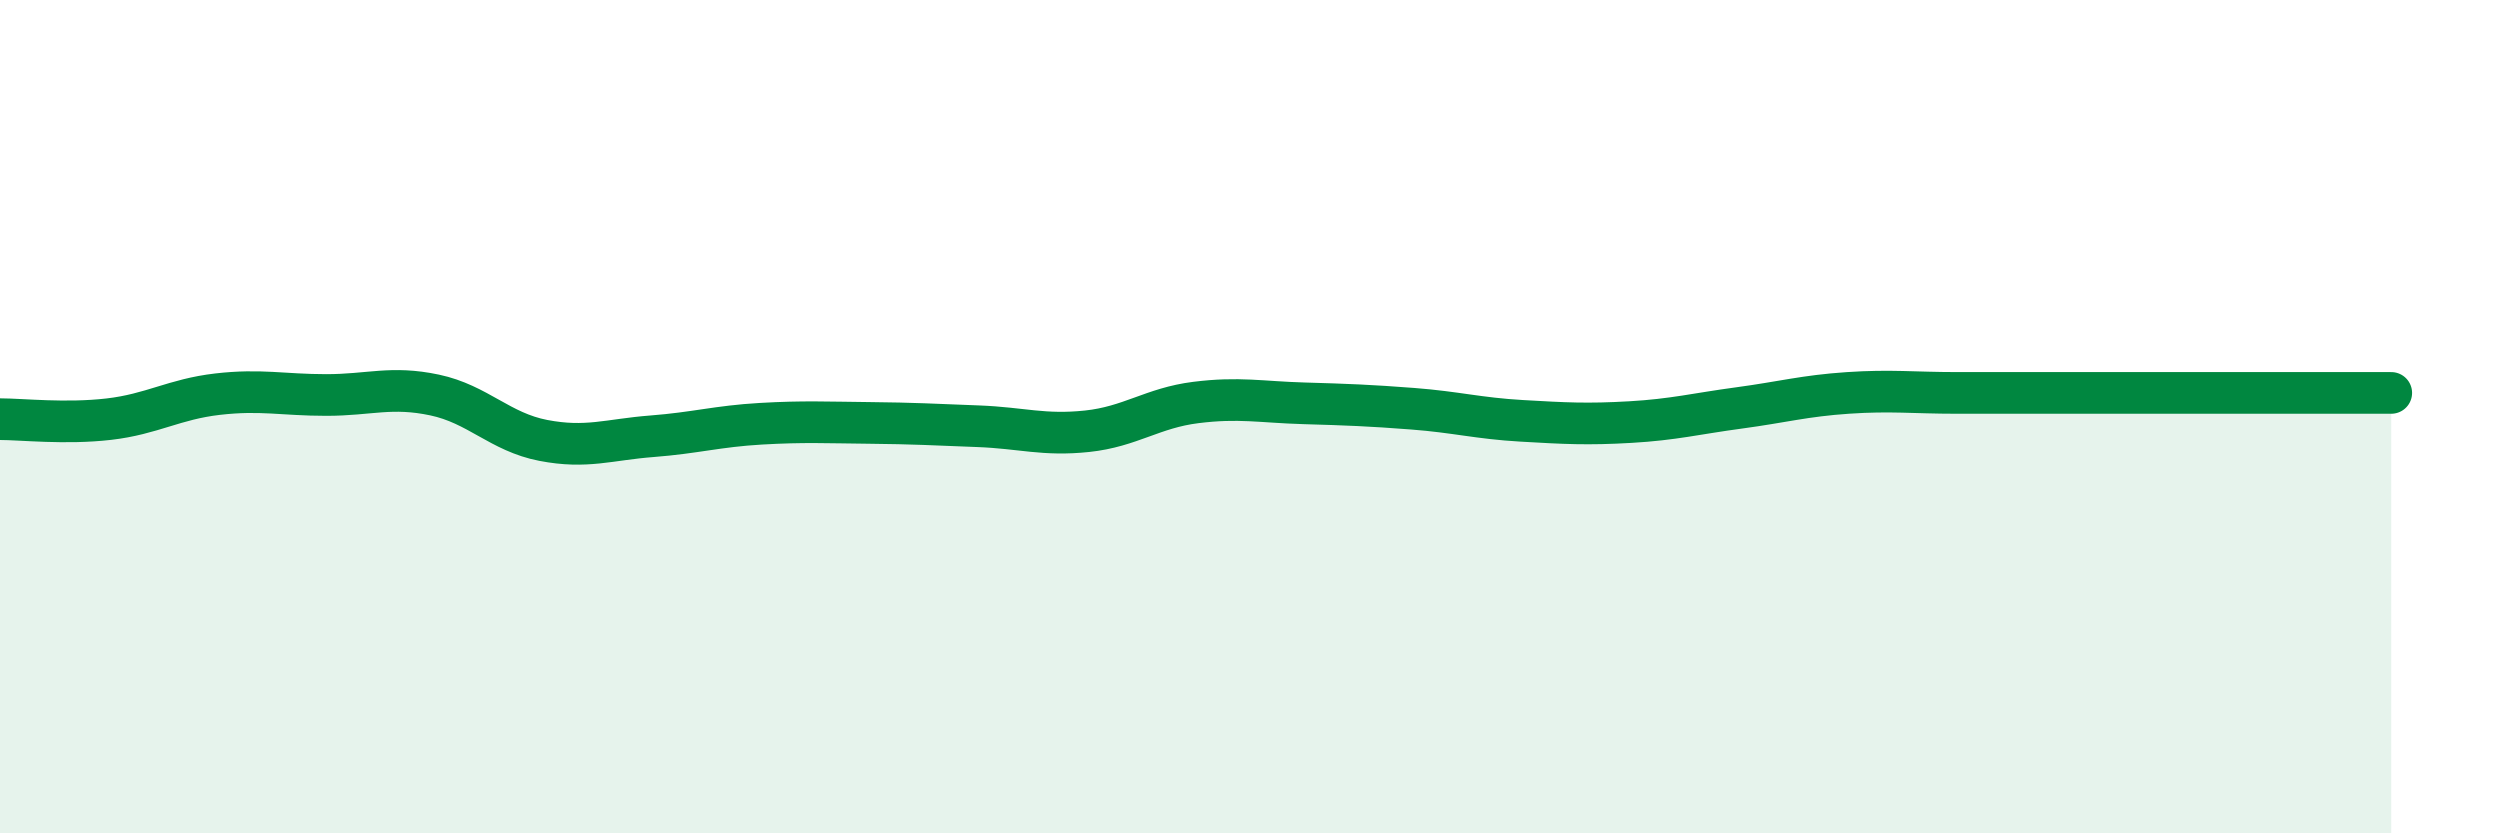 
    <svg width="60" height="20" viewBox="0 0 60 20" xmlns="http://www.w3.org/2000/svg">
      <path
        d="M 0,10.06 C 0.52,10.06 1.57,10.18 2.61,10.06 C 3.65,9.94 4.18,9.58 5.22,9.46 C 6.26,9.34 6.79,9.48 7.83,9.48 C 8.87,9.48 9.39,9.26 10.43,9.48 C 11.47,9.7 12,10.37 13.04,10.57 C 14.08,10.77 14.61,10.55 15.65,10.47 C 16.69,10.39 17.22,10.23 18.26,10.17 C 19.3,10.11 19.83,10.14 20.87,10.15 C 21.91,10.16 22.44,10.19 23.48,10.23 C 24.52,10.27 25.05,10.46 26.09,10.35 C 27.13,10.24 27.66,9.79 28.7,9.66 C 29.74,9.53 30.26,9.65 31.3,9.68 C 32.34,9.71 32.87,9.73 33.91,9.81 C 34.95,9.89 35.48,10.04 36.52,10.1 C 37.56,10.16 38.09,10.19 39.13,10.13 C 40.17,10.07 40.7,9.93 41.74,9.79 C 42.78,9.65 43.31,9.5 44.35,9.43 C 45.39,9.36 45.92,9.43 46.96,9.43 C 48,9.43 48.53,9.43 49.57,9.43 C 50.61,9.43 51.13,9.43 52.17,9.43 C 53.21,9.43 53.74,9.43 54.78,9.43 C 55.82,9.43 56.87,9.43 57.39,9.43L57.39 20L0 20Z"
        fill="#008740"
        opacity="0.1"
        stroke-linecap="round"
        stroke-linejoin="round"
      />
      <path
        d="M 0,10.06 C 0.52,10.06 1.57,10.18 2.61,10.06 C 3.65,9.94 4.18,9.58 5.22,9.46 C 6.26,9.34 6.79,9.48 7.83,9.48 C 8.87,9.48 9.39,9.26 10.43,9.48 C 11.47,9.7 12,10.37 13.04,10.57 C 14.08,10.77 14.61,10.55 15.65,10.47 C 16.69,10.39 17.22,10.23 18.26,10.17 C 19.3,10.11 19.83,10.14 20.87,10.15 C 21.91,10.16 22.44,10.19 23.48,10.23 C 24.52,10.27 25.05,10.46 26.09,10.35 C 27.13,10.24 27.66,9.79 28.7,9.66 C 29.74,9.53 30.26,9.65 31.3,9.68 C 32.34,9.71 32.87,9.73 33.91,9.81 C 34.95,9.89 35.48,10.04 36.52,10.1 C 37.56,10.16 38.09,10.19 39.13,10.13 C 40.17,10.07 40.7,9.93 41.74,9.79 C 42.78,9.65 43.31,9.5 44.35,9.43 C 45.39,9.36 45.92,9.43 46.96,9.43 C 48,9.43 48.53,9.43 49.57,9.43 C 50.61,9.43 51.13,9.43 52.17,9.43 C 53.21,9.43 53.74,9.43 54.78,9.43 C 55.82,9.43 56.87,9.43 57.39,9.43"
        stroke="#008740"
        stroke-width="1"
        fill="none"
        stroke-linecap="round"
        stroke-linejoin="round"
      />
    </svg>
  